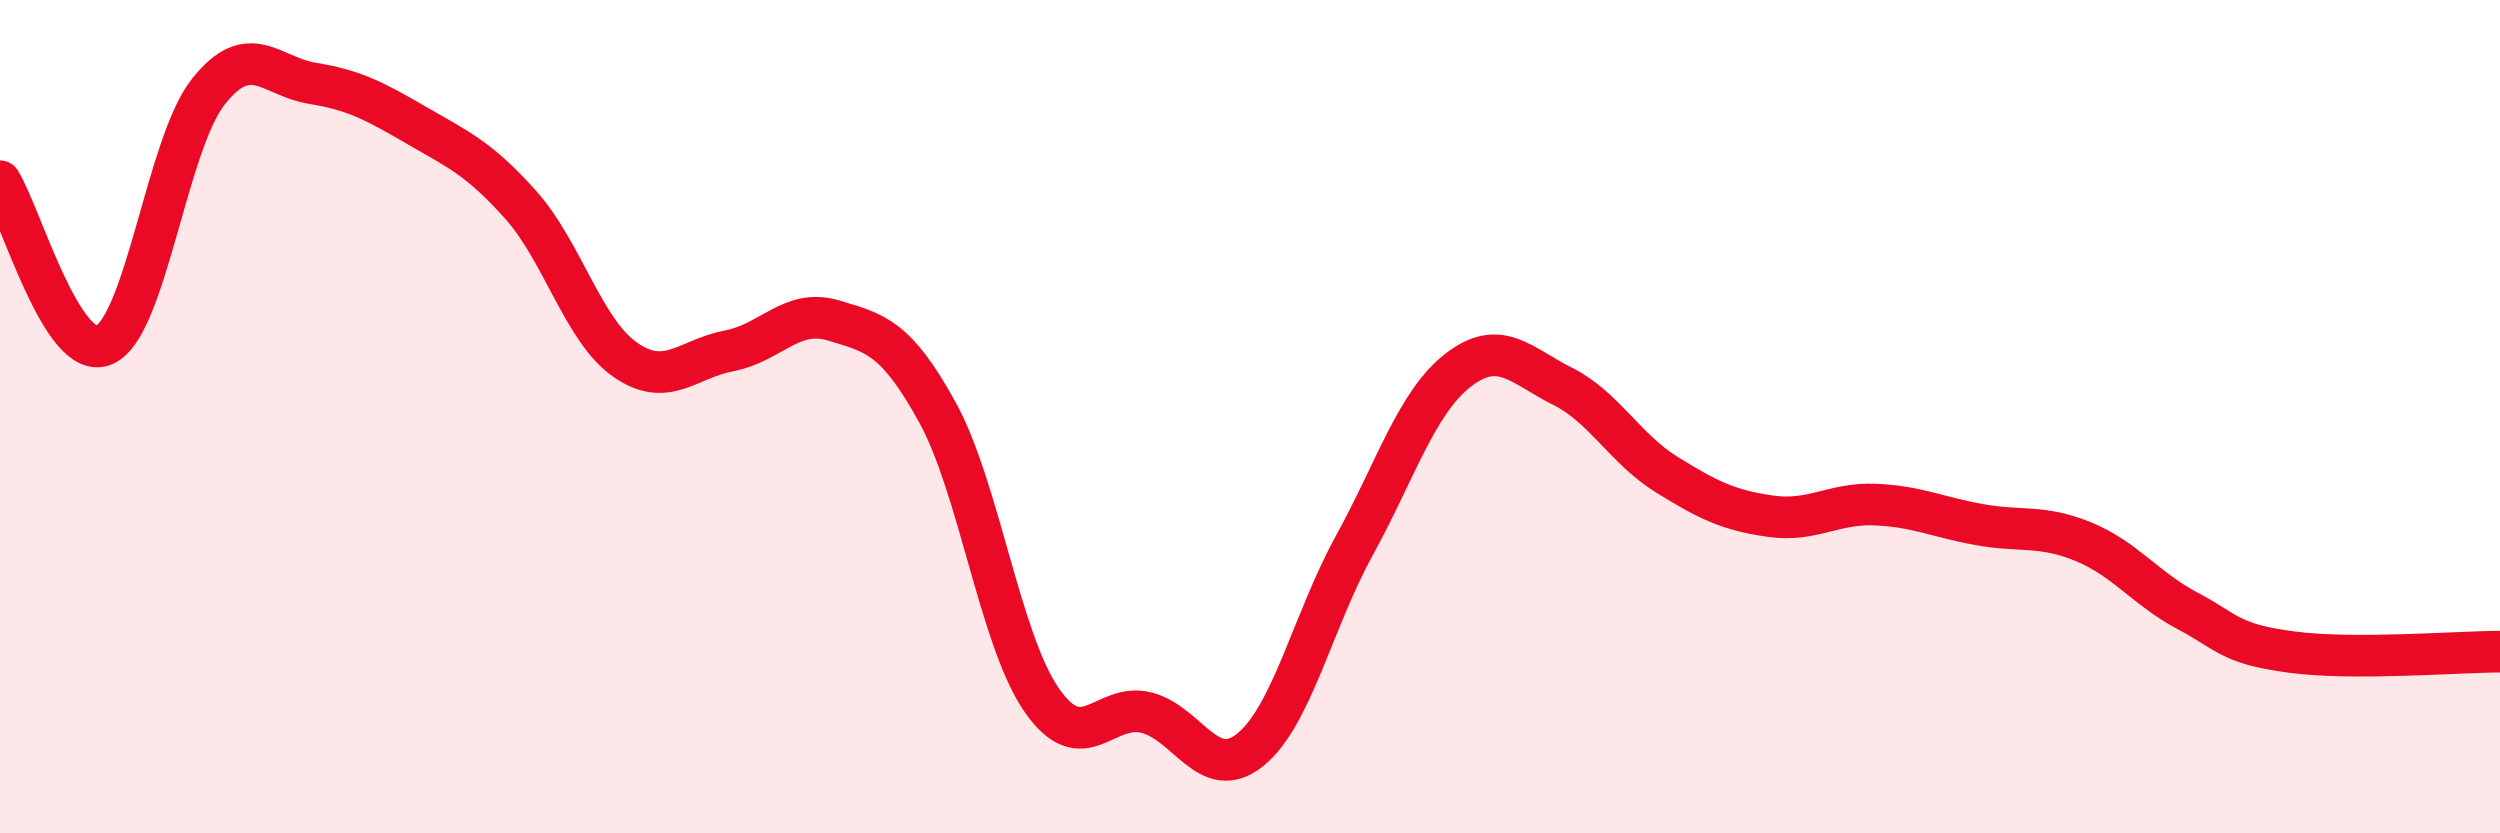 
    <svg width="60" height="20" viewBox="0 0 60 20" xmlns="http://www.w3.org/2000/svg">
      <path
        d="M 0,4.35 C 0.5,5.14 1.5,8.71 2.5,8.28 C 3.5,7.85 4,3.46 5,2.2 C 6,0.94 6.5,1.84 7.5,2 C 8.5,2.16 9,2.43 10,3.01 C 11,3.59 11.5,3.8 12.5,4.92 C 13.5,6.04 14,7.93 15,8.63 C 16,9.33 16.5,8.61 17.5,8.42 C 18.5,8.23 19,7.39 20,7.69 C 21,7.99 21.5,8.08 22.5,9.9 C 23.5,11.72 24,15.36 25,16.8 C 26,18.24 26.5,16.86 27.5,17.1 C 28.5,17.34 29,18.8 30,18 C 31,17.2 31.5,14.92 32.5,13.1 C 33.5,11.28 34,9.65 35,8.88 C 36,8.11 36.5,8.77 37.5,9.27 C 38.5,9.77 39,10.77 40,11.39 C 41,12.01 41.5,12.25 42.5,12.39 C 43.5,12.53 44,12.07 45,12.11 C 46,12.15 46.5,12.41 47.5,12.59 C 48.5,12.77 49,12.59 50,13 C 51,13.41 51.5,14.13 52.5,14.66 C 53.5,15.19 53.5,15.45 55,15.65 C 56.5,15.85 59,15.64 60,15.64L60 20L0 20Z"
        fill="#EB0A25"
        opacity="0.1"
        stroke-linecap="round"
        stroke-linejoin="round"
      />
      <path
        d="M 0,4.35 C 0.5,5.14 1.5,8.71 2.5,8.28 C 3.5,7.85 4,3.46 5,2.2 C 6,0.94 6.5,1.84 7.5,2 C 8.5,2.16 9,2.43 10,3.01 C 11,3.59 11.5,3.8 12.5,4.92 C 13.5,6.04 14,7.93 15,8.63 C 16,9.33 16.5,8.61 17.5,8.42 C 18.5,8.23 19,7.39 20,7.69 C 21,7.99 21.5,8.08 22.5,9.9 C 23.5,11.72 24,15.36 25,16.8 C 26,18.24 26.5,16.86 27.5,17.1 C 28.5,17.34 29,18.8 30,18 C 31,17.2 31.5,14.92 32.5,13.1 C 33.5,11.28 34,9.65 35,8.88 C 36,8.11 36.5,8.77 37.5,9.27 C 38.5,9.77 39,10.77 40,11.39 C 41,12.01 41.5,12.25 42.5,12.39 C 43.5,12.53 44,12.07 45,12.11 C 46,12.15 46.5,12.41 47.5,12.59 C 48.5,12.77 49,12.59 50,13 C 51,13.41 51.5,14.13 52.5,14.66 C 53.5,15.19 53.5,15.45 55,15.65 C 56.5,15.85 59,15.64 60,15.64"
        stroke="#EB0A25"
        stroke-width="1"
        fill="none"
        stroke-linecap="round"
        stroke-linejoin="round"
      />
    </svg>
  